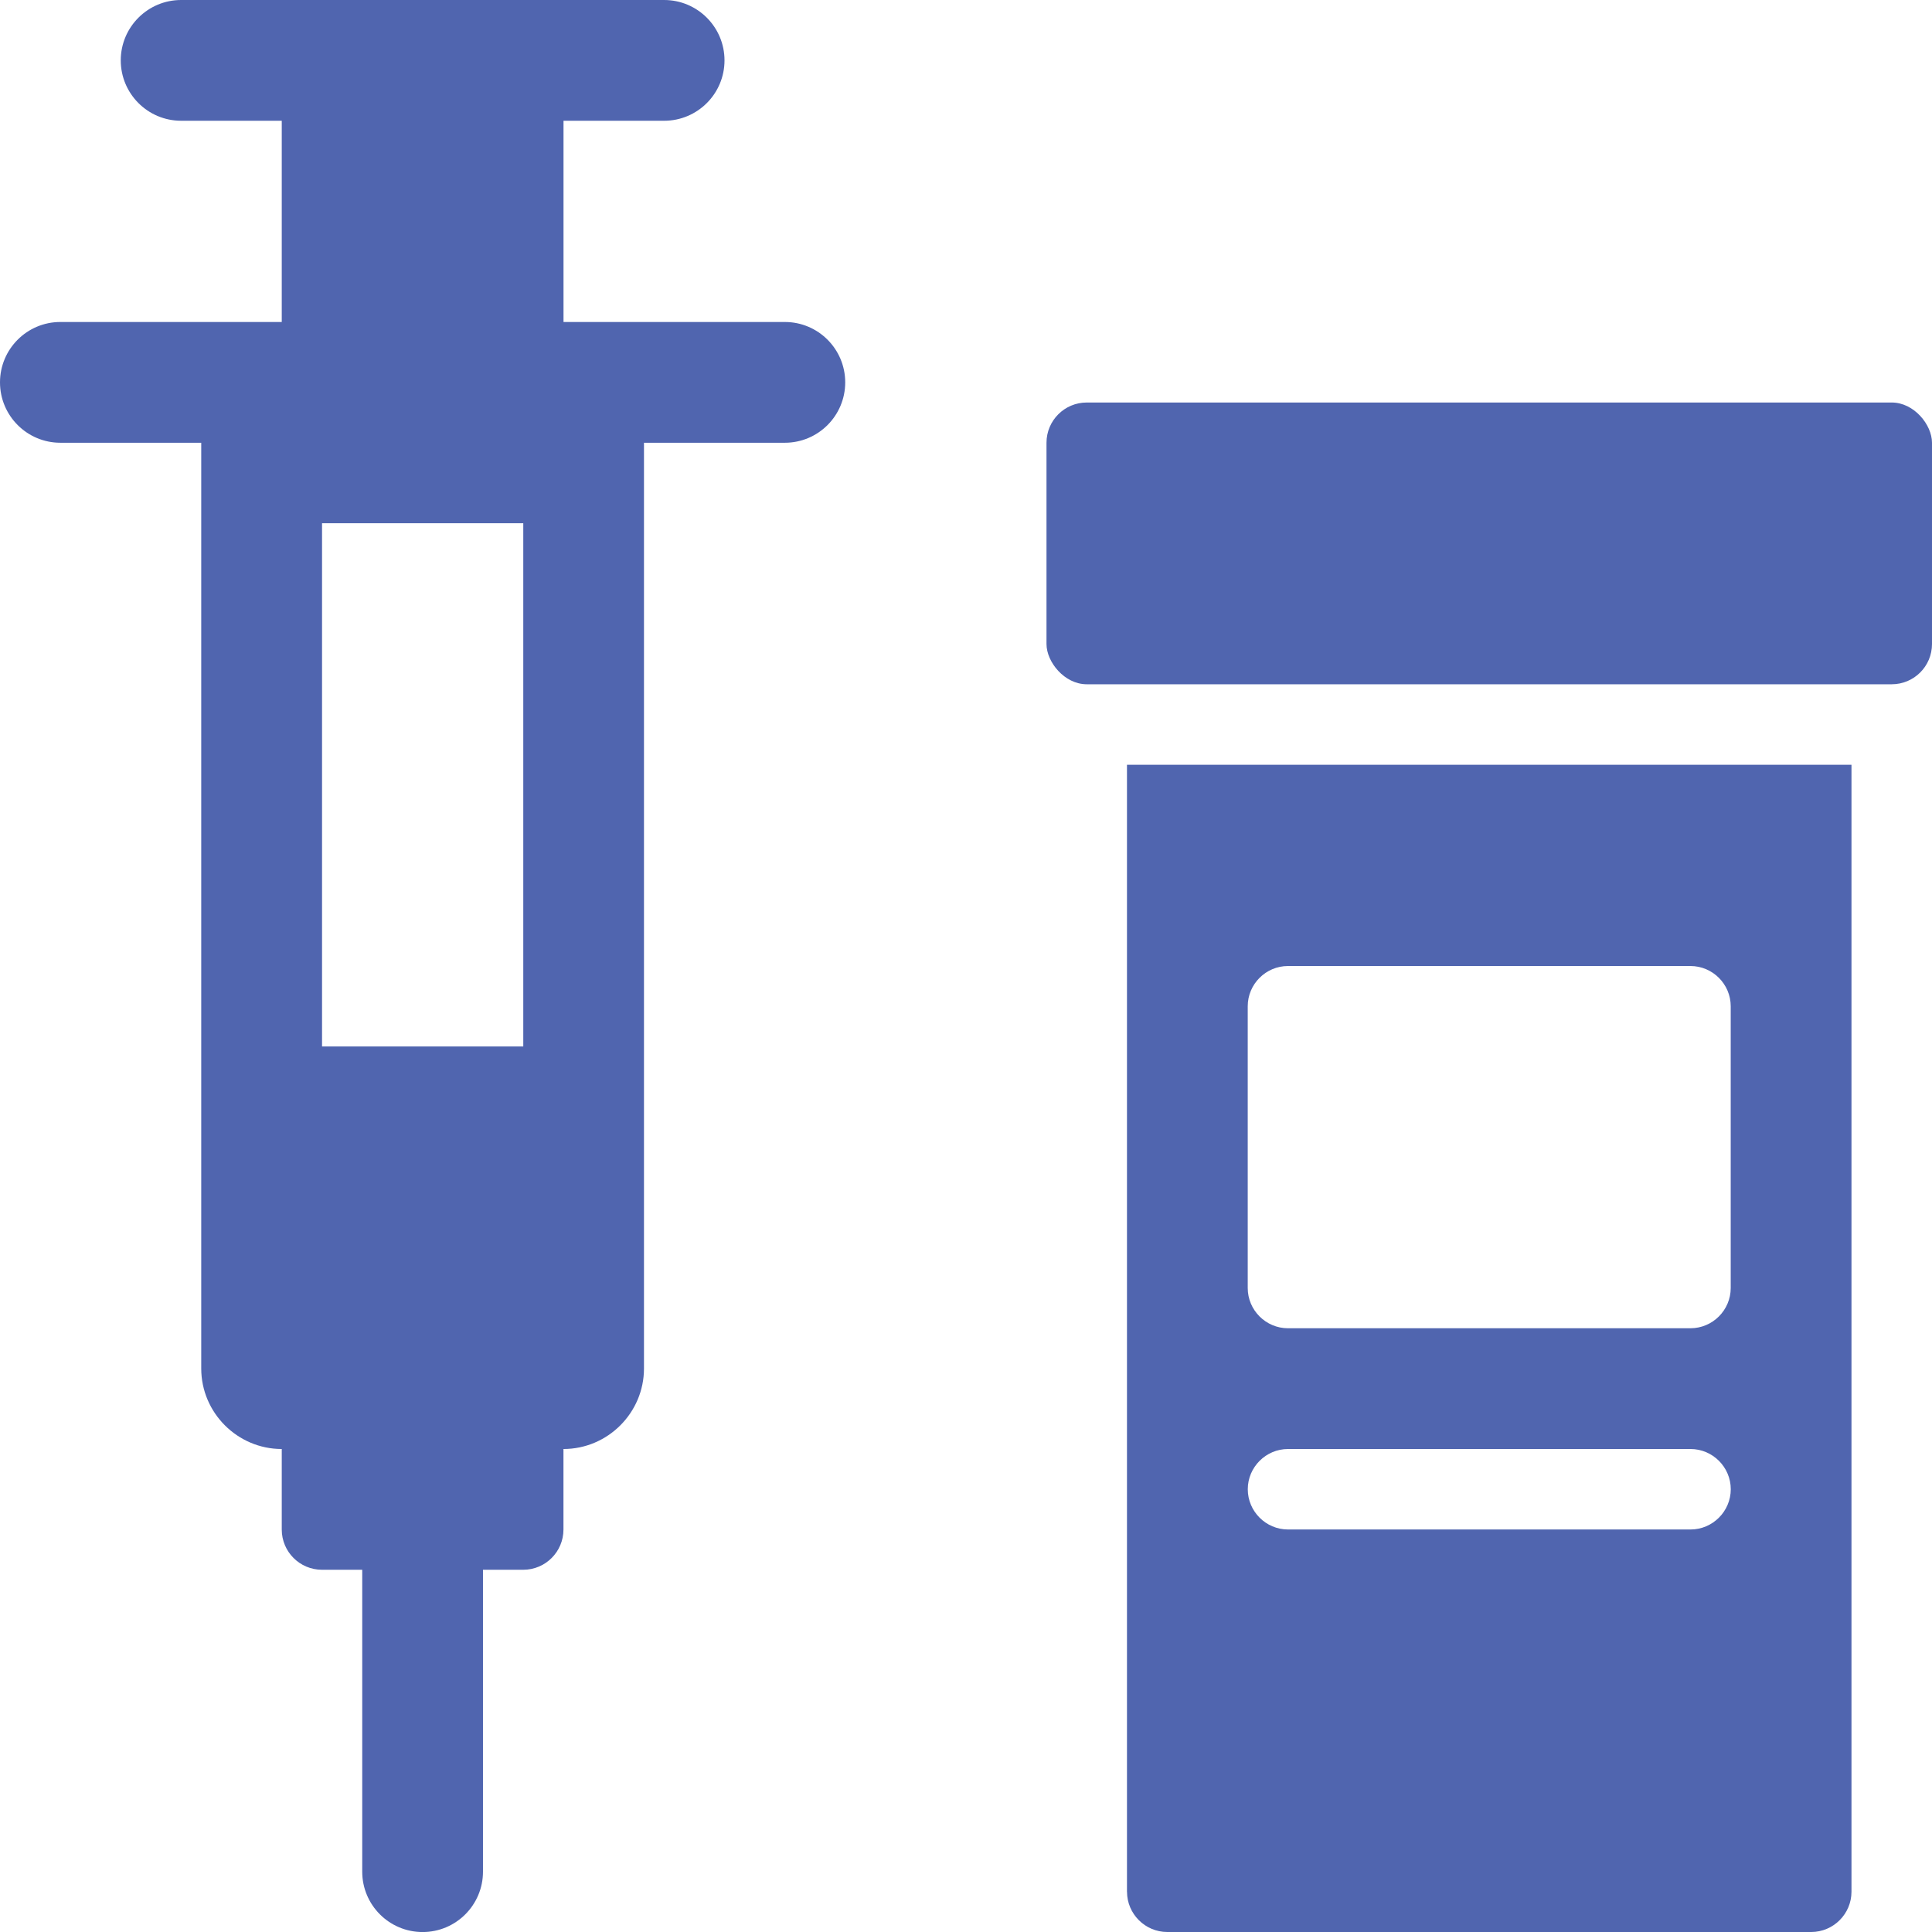 <?xml version="1.0" encoding="UTF-8"?><svg id="Layer_2" xmlns="http://www.w3.org/2000/svg" viewBox="0 0 423.01 423.01"><defs><style>.cls-1{fill:#5065af;}</style></defs><g id="Icons"><rect class="cls-1" x="229.13" y="88.13" width="193.88" height="61.69" rx="8.81" ry="8.81"/><path class="cls-1" d="M246.76,414.2c0,4.85,3.97,8.81,8.81,8.81h141c4.85,0,8.81-3.97,8.81-8.81v-246.76h-158.63v246.76ZM273.19,220.32c0-4.85,3.97-8.81,8.81-8.81h88.13c4.85,0,8.81,3.97,8.81,8.81v61.69c0,4.85-3.97,8.81-8.81,8.81h-88.13c-4.85,0-8.81-3.97-8.81-8.81v-61.69ZM282.01,317.26h88.13c4.85,0,8.81,3.97,8.81,8.81s-3.97,8.81-8.81,8.81h-88.13c-4.85,0-8.81-3.97-8.81-8.81s3.97-8.81,8.81-8.81Z"/><path class="cls-1" d="M171.85,70.5h-48.47V26.44h22.03c7.3,0,13.22-5.92,13.22-13.22s-5.92-13.22-13.22-13.22H39.66c-7.3,0-13.22,5.92-13.22,13.22s5.92,13.22,13.22,13.22h22.03v44.06H13.22c-7.3,0-13.22,5.92-13.22,13.22s5.92,13.22,13.22,13.22h30.84v202.69c0,9.69,7.93,17.63,17.63,17.63v17.63c0,4.87,3.95,8.81,8.81,8.81h8.81v66.1c0,7.3,5.92,13.22,13.22,13.22s13.22-5.92,13.22-13.22v-66.1h8.81c4.87,0,8.81-3.95,8.81-8.81v-17.63c9.69,0,17.63-7.93,17.63-17.63V96.94h30.84c7.3,0,13.22-5.92,13.22-13.22s-5.92-13.22-13.22-13.22ZM114.57,229.13h-44.06v-114.57h44.06v114.57Z"/></g></svg>
